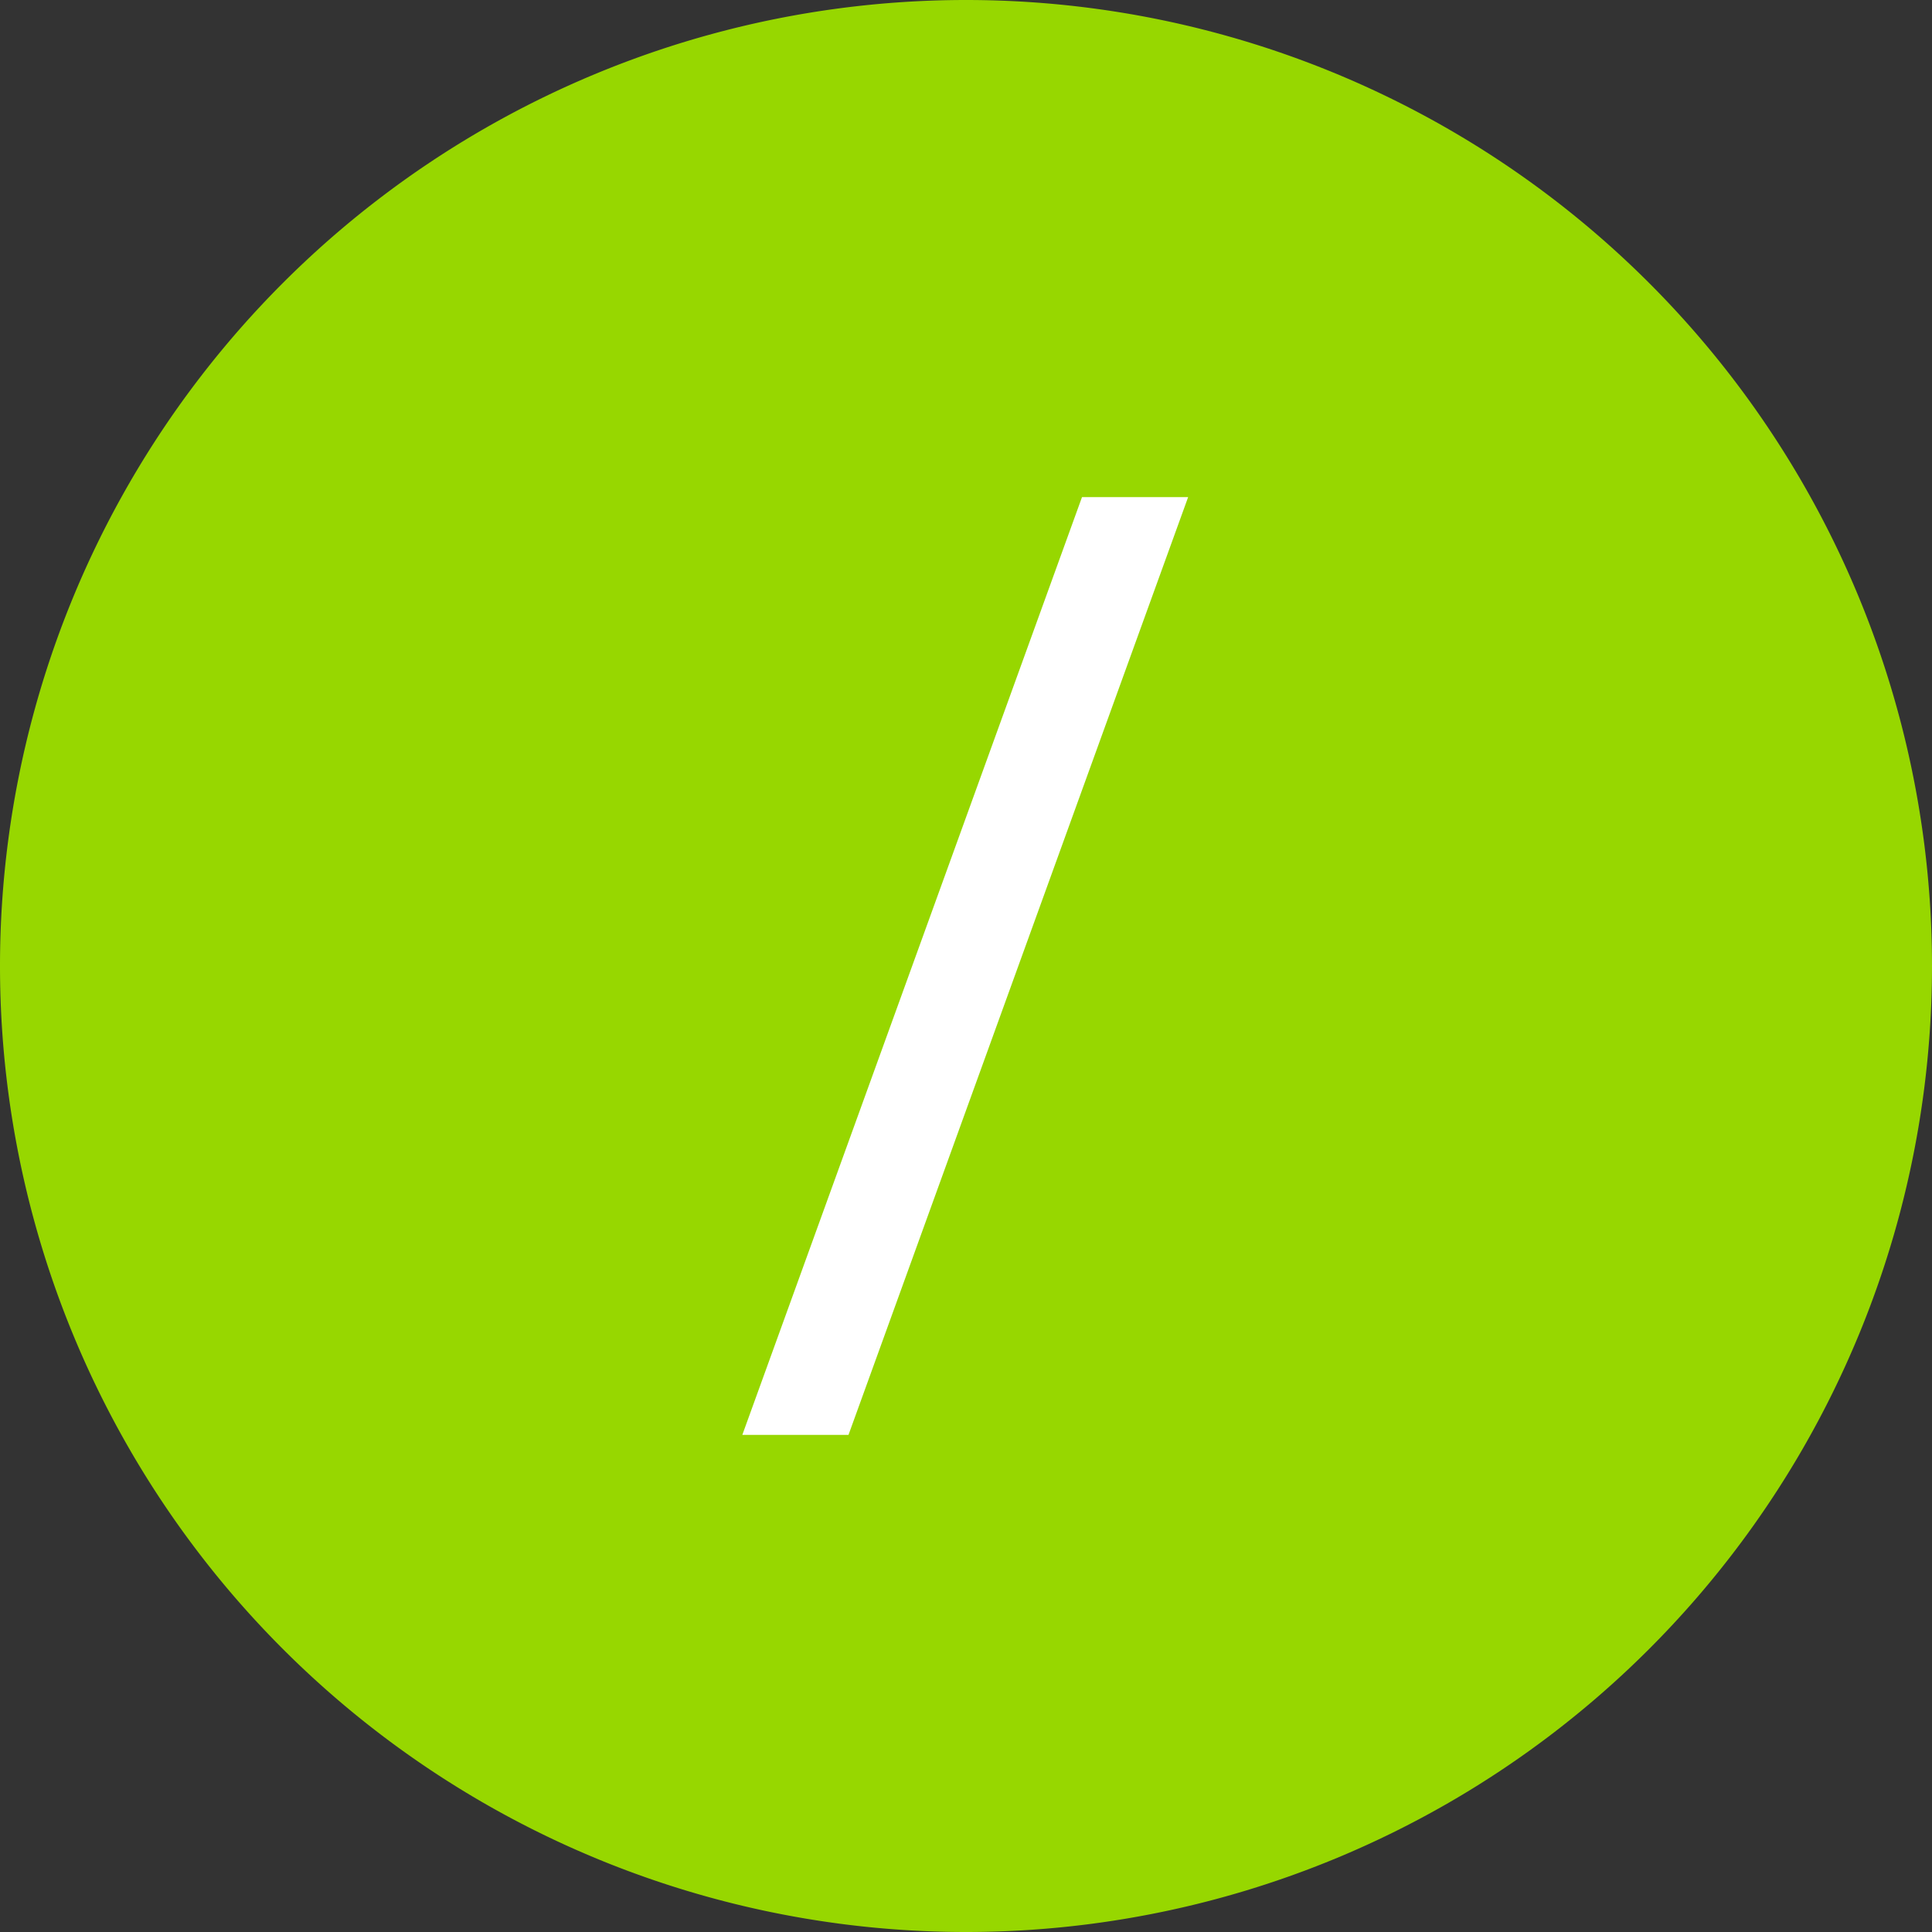 <svg xmlns="http://www.w3.org/2000/svg" width="152.854" height="152.854" viewBox="0 0 152.854 152.854">
  <rect x="0" y="0" width="152.854" height="152.854" fill="#333333" stroke="none"/>
  <g id="Group_6411" data-name="Group 6411" transform="translate(-773 -4769.146)">
    <g id="Group_6399" data-name="Group 6399" transform="translate(773 4769.146)">
      <path id="Path_11485" data-name="Path 11485" d="M37.427,74.854A76.427,76.427,0,0,0,113.854-1.573,76.427,76.427,0,0,0,37.427-78,76.427,76.427,0,0,0-39-1.573,76.427,76.427,0,0,0,37.427,74.854" transform="translate(39 78)" fill="#97d700"/>
    </g>
    <g id="Group_6402" data-name="Group 6402" transform="translate(831.73 4852.647)">
      <g id="Group_6401" data-name="Group 6401" transform="translate(0 -44.171)">
        <path id="Path_11486" data-name="Path 11486" d="M10.875,0-16,74.194h8.4L19.272,0Z" transform="translate(16)" fill="#fff"/>
      </g>
    </g>
  </g>
</svg>
